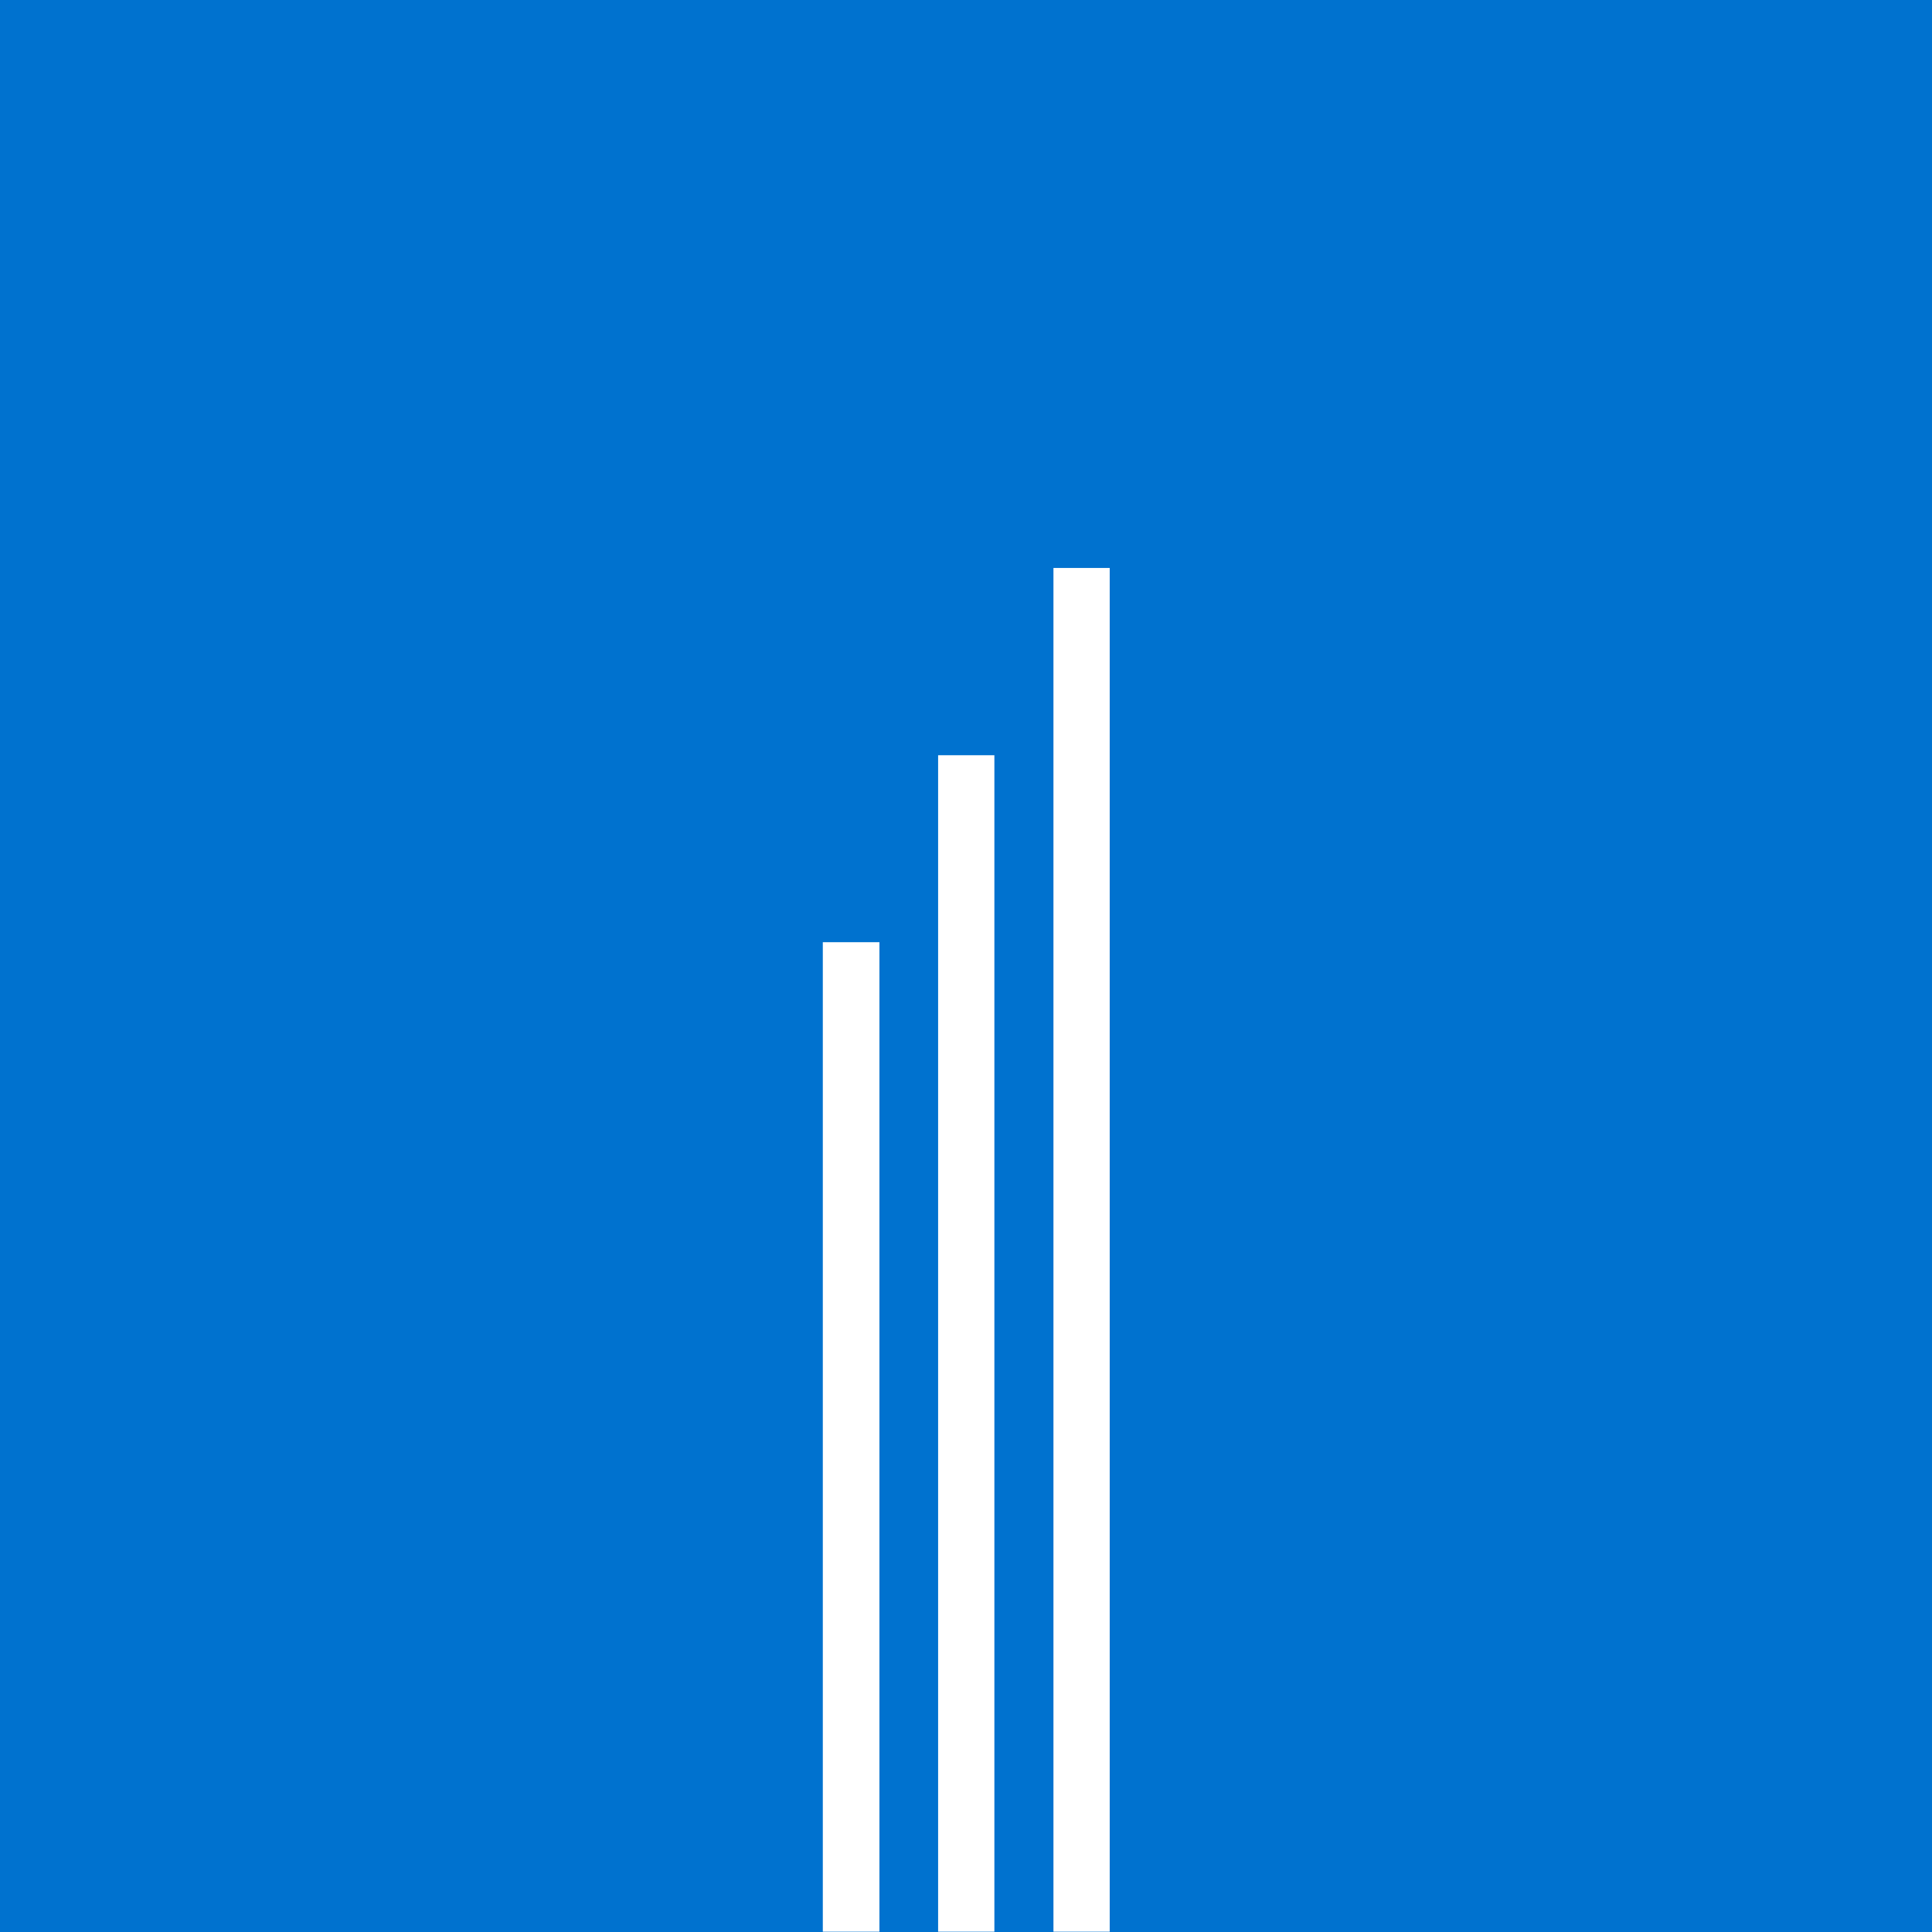 <svg xmlns="http://www.w3.org/2000/svg" width="800" height="800"><path fill="#0072CF" d="M0 0h800v800H0Z"/><path fill="#fff" d="M364.153 390.134h-23.442v409.744h23.442zm47.599-77.406h-23.296v487.15h23.296zm47.756-77.551H436.21v564.7h23.3z"/></svg>